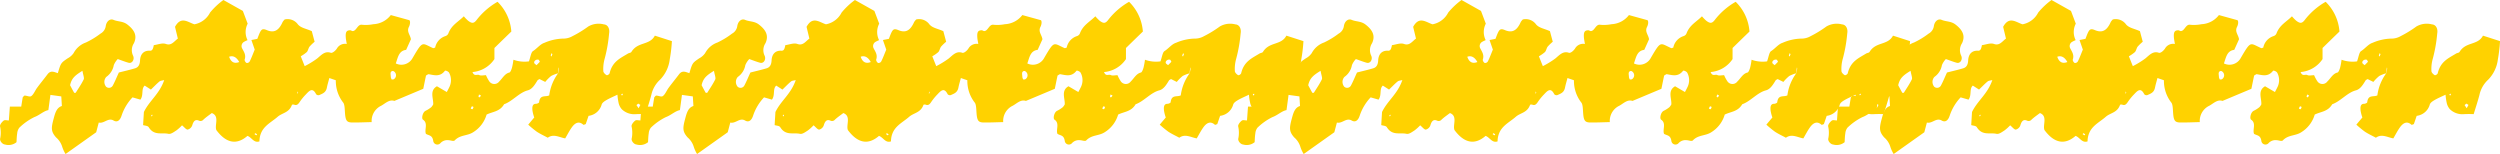 <svg xmlns="http://www.w3.org/2000/svg" width="278.5" height="17.158" viewBox="0 0 278.5 17.158"><g id="&#x30B0;&#x30EB;&#x30FC;&#x30D7;_659" data-name="&#x30B0;&#x30EB;&#x30FC;&#x30D7; 659" transform="translate(-559 -670.465)"><path id="&#x30D1;&#x30B9;_85" data-name="&#x30D1;&#x30B9; 85" d="M62.182,8.165a3.59,3.59,0,0,0-.787.3,4.681,4.681,0,0,0-.657.662c-.227-.116-.435-.218-.639-.319-.083.056-.185.083-.236.167-.292.481-.588.963-1.074,1.092-.972.255-1.694,1.213-2.634,1.546-.486.842-1.282.815-1.949,1.152a3.433,3.433,0,0,1-1.5,1.967c-.653.426-1.444.268-2.05.907-.134.139-.444-.014-.676-.019a1.044,1.044,0,0,0-.907.315.46.46,0,0,1-.81-.222c-.093-.68-.491-.6-.815-.8-.2-.467.278-1.171-.329-1.583-.185-.125-.051-.847.315-1a3.113,3.113,0,0,0,.611-.393,1.471,1.471,0,0,0,.213-.305c.046-.657-.444-1.532.417-2.023.31.181.657.389,1.1.643.093-.185.176-.329.245-.477A1.751,1.751,0,0,0,50.028,8.1c-.083-.148-.412-.282-.467-.213-.542.7-1.171.491-1.8.38-.079-.014-.171.079-.305.148-.1.467-.2.972-.305,1.476-1.106.467-2.161.907-3.221,1.352-.606-.208-1.055.347-1.56.583a1.872,1.872,0,0,0-.967,1.777c-.727.014-1.453.051-2.185.042-.6-.009-.727-.231-.787-1.069-.032-.407-.028-.981-.222-1.176a3.914,3.914,0,0,1-.8-2.458c-.222-.079-.435-.148-.722-.25-.106.407-.208.731-.273,1.065-.111.569-.5.676-.842.833a.333.333,0,0,1-.361-.1c-.4-.8-.773-.356-1.139.028a6.1,6.1,0,0,0-.7.861c-.171.259-.333.389-.6.282-.079-.032-.236-.023-.255.028-.315.884-1.074.87-1.592,1.324-.856.75-1.99,1.152-2.027,2.74-.634.2-.847-.444-1.333-.616-1.213,1.055-2.384.805-3.462-.643-.231-.551.393-1.555-.509-1.9-.31.236-.634.454-.93.727a.416.416,0,0,1-.5.12c-.375-.167-.6.009-.745.509a.737.737,0,0,1-.509.486c-.185.009-.375-.268-.634-.477a4.759,4.759,0,0,1-.634.574c-.278.176-.611.435-.884.375-.736-.162-1.592.236-2.189-.731-.111-.181-.412-.167-.629-.241.032-.546.06-1.023.088-1.458.62-1.282,1.736-1.995,2.263-3.559-.227.065-.407.056-.532.162-.31.255-.6.565-.949.9-.213-.139-.444-.287-.69-.444-.417.361-.1,1.06-.481,1.564-.236-.069-.523-.153-.879-.255a5.475,5.475,0,0,0-1.222,2.05c-.167.5-.467.778-.893.528-.6-.352-1.06.38-1.643.227-.106.4-.194.731-.287,1.083C9.6,15.524,8.483,16.32,7.3,17.158a3.815,3.815,0,0,1-.361-.778,2.239,2.239,0,0,0-.7-1.078c-.579-.662-.542-1.046-.259-2.1.176-.666.343-1.217.912-1.393-.023-.384-.042-.676-.065-1.069-.38-.051-.759-.106-1.213-.167-.069.537-.139,1.055-.227,1.694-.532.1-.986.569-1.564.778a6.488,6.488,0,0,0-1.671,1.18,1.184,1.184,0,0,0-.236.629c-.056.343-.06.7-.079.986A1.4,1.4,0,0,1,.559,16.1c-.31-.028-.62-.43-.537-.69A3.229,3.229,0,0,0,0,14.061c-.014-.2.231-.491.407-.625.134-.1.352-.019.579-.019.037-.514.069-.981.111-1.541H2.364c.056-.356.111-.7.167-1.037.074-.065.143-.19.218-.19.255,0,.565.185.741.051.264-.194.417-.616.639-.916.38-.514.782-1,1.166-1.509.361-.481.754-.245,1.148-.125C6.78,7.007,6.78,7.017,7.534,6.5A1.893,1.893,0,0,0,8.2,5.915a2.478,2.478,0,0,1,1.37-1.18,9.026,9.026,0,0,0,1.625-.99,1.133,1.133,0,0,0,.588-.866c.1-.551.5-.824.861-.666.5.213,1.032.13,1.537.514.745.574,1.148,1.213.736,2.087a1.413,1.413,0,0,0-.088,1.4c.185.43-.125.875-.486.782-.4-.106-.8-.268-1.227-.417a2.149,2.149,0,0,0-.44.676,2.03,2.03,0,0,1-.838,1.314.836.836,0,0,0-.019,1.092.481.481,0,0,0,.75-.139c.231-.43.421-.9.671-1.444.542-.139,1.176-.282,1.8-.467.333-.1.532-.343.56-.879.037-.754.463-1.115,1.088-1.083.25.014.352-.125.444-.62.454-.056.94-.278,1.352-.13.62.222.916-.305,1.328-.6-.111-.463-.218-.9-.315-1.31.676-1.24,1.439-.5,2.161-.282A2.462,2.462,0,0,0,23.4,1.4,8.151,8.151,0,0,1,24.886,0l2.166,1.217c.181.472.356.944.537,1.421a2.024,2.024,0,0,0-.014,1.833c-.13.06-.255.111-.375.181a.542.542,0,0,0-.236.722c.208.407.472.741.282,1.291a.493.493,0,0,0,.222.352.365.365,0,0,0,.352-.181c.2-.4.361-.838.555-1.31-.106-.31-.218-.629-.37-1.069l.662-.13c.4-1.06.472-1.217,1.078-.963.842.352,1.342-.023,1.74-.916a1.557,1.557,0,0,1,.231-.282,1.419,1.419,0,0,1,1.476.56c.347.4.921.463,1.541.745.069.255.185.694.315,1.18a4.966,4.966,0,0,0-.569.546c-.125.167-.162.449-.3.6a3.946,3.946,0,0,1-.676.472c.13.324.264.666.44,1.1a9.842,9.842,0,0,0,1.4-.861c.467-.393.861-.852,1.5-.629.19.065.537-.236.694-.486A1.035,1.035,0,0,1,38.628,4.9c-.051-.329-.1-.537-.111-.745-.037-.592.083-.782.5-.782.088,0,.176.088.264.088.44,0,.546-.8,1.069-.7a4.319,4.319,0,0,0,1.24-.065,2.593,2.593,0,0,0,1.944-1.018c.717.2,1.342.37,2.074.574.13.153.06.514-.046.722-.292.555.13.875.213,1.4-.176.389-.38.842-.532,1.18-.824.1-.916.856-1.152,1.513a1.417,1.417,0,0,0,1.87-.6c.028-.046.056-.1.083-.143,1.078-1.837.963-1.513,2.2-.963.037.019.093-.019.231-.056a1.684,1.684,0,0,1,1.139-1.282.521.521,0,0,0,.333-.3c.347-.93,1.078-1.268,1.722-1.907a4.5,4.5,0,0,0,.486.5c.43.319.643.319.986-.153A7.9,7.9,0,0,1,55.425.2a5.168,5.168,0,0,1,1.537,3.314c-.6.579-1.217,1.18-1.884,1.833V6.582a3.261,3.261,0,0,1-2.444,1.444c.2.532.518.222.736.329s.458.023.768.023a3.908,3.908,0,0,0,.338.639.68.68,0,0,0,1.134.065c.366-.352.62-.884,1.129-1,.125-.028.241-.347.3-.56a7.791,7.791,0,0,0,.157-.866,3.614,3.614,0,0,0,1.726.181c.167-.449.231-1.009.454-1.148.449-.282.81-.782,1.287-.926A5.526,5.526,0,0,1,62.71,4.3a2.031,2.031,0,0,0,1.065-.273,12.2,12.2,0,0,0,1.759-1.078,2.3,2.3,0,0,1,1.74-.231c.421.023.676.467.579,1.009a16.342,16.342,0,0,1-.491,2.8,4.161,4.161,0,0,0-.153,1.393c0,.162.213.37.366.454.079.042.315-.106.338-.222.31-1.319,1.222-1.68,2.041-2.185.125-.079.315-.069.389-.19.708-1.157,2.027-.7,2.606-1.805.722.231,1.291.417,1.9.611a17.082,17.082,0,0,1-.241,2.041,3.914,3.914,0,0,1-1.074,2.249,3.218,3.218,0,0,0-.977,1.7c-.19.722-.426,1.43-.643,2.143a10.477,10.477,0,0,0-1.208.009,2,2,0,0,1-1.444-.56,1.577,1.577,0,0,1-.356-.727,6.136,6.136,0,0,1-.125-.889c-.458.218-.842.38-1.213.592-.2.12-.477.282-.546.514a1.733,1.733,0,0,1-1.458,1.25c-.1.3-.208.616-.315.921-.106.028-.222.111-.273.065-.486-.43-.9-.208-1.25.259-.282.384-.509.838-.764,1.268-.676-.125-1.305-.542-1.939-.074-.407-.222-.828-.412-1.217-.666a10.841,10.841,0,0,1-.963-.791c.222-.268.417-.5.671-.8a4.166,4.166,0,0,1-.2-.778c-.032-.352-.032-.741.389-.745.12,0,.343-.093.352-.171.1-.893.708-.555,1.129-.768a5.308,5.308,0,0,1,1-2.476c.028-.153.065-.305.088-.463a.63.63,0,0,0-.019-.185c-.009.056-.023.111-.032.167l-.056.486Zm-53-.278c-.708.449-1.2.754-1.375,1.611.139.259.287.546.449.828.019.032.088.009.176.014.292-.477.629-.953.893-1.495.079-.162-.065-.5-.143-.958ZM25.525,6.322q.31.912,1.125.588Q26.192,6.086,25.525,6.322Zm34.246.94c.111-.116.241-.245.37-.38-.051-.079-.093-.213-.153-.231-.264-.074-.546.162-.472.37.032.088.13.13.255.241ZM43.632,8.854c.083-.009.181.014.25-.037a.513.513,0,0,0,.157-.7c-.065-.116-.222-.231-.319-.208-.324.079-.185.426-.185.68a.854.854,0,0,0,.1.268ZM71.1,11.539l-.2.167c.079.116.157.231.236.352.065-.125.134-.245.2-.37-.079-.051-.157-.1-.231-.148Zm-18.347.375c-.065-.023-.148-.088-.19-.056-.06.046-.083.162-.125.245.069.023.153.088.2.056S52.717,12,52.754,11.914ZM69.37,10.581c0-.051-.009-.1-.014-.148-.051.019-.1.042-.148.06.019.046.028.111.056.13s.069-.023.106-.042Zm-15.783.069-.227-.125a2.259,2.259,0,0,0-.056.255c0,.019.088.079.111.065a.943.943,0,0,0,.167-.19ZM16.981,12.9c-.009-.042-.014-.083-.023-.13-.032.023-.083.032-.1.069s.014.088.023.134c.032-.028.065-.051.1-.079ZM61.534,6.04c-.028-.042-.056-.079-.083-.12a1.826,1.826,0,0,0-.1.264c0,.028.051.079.079.116.037-.088.074-.176.106-.264ZM33.144,10.178c-.009.106-.014.19-.023.273.028-.037.074-.074.083-.116S33.171,10.247,33.144,10.178Zm-4.591,4.9c.028-.037.06-.074.088-.111a1.144,1.144,0,0,0-.2-.125c-.023-.009-.06.065-.088.1Z" transform="translate(559.001 670.465)" fill="#ffd200"></path><g id="img" transform="translate(629.353 670.465)"><path id="&#x30D1;&#x30B9;_85-2" data-name="&#x30D1;&#x30B9; 85" d="M62.182,8.165a3.59,3.59,0,0,0-.787.3,4.681,4.681,0,0,0-.657.662c-.227-.116-.435-.218-.639-.319-.083.056-.185.083-.236.167-.292.481-.588.963-1.074,1.092-.972.255-1.694,1.213-2.634,1.546-.486.842-1.282.815-1.949,1.152a3.433,3.433,0,0,1-1.5,1.967c-.653.426-1.444.268-2.05.907-.134.139-.444-.014-.676-.019a1.044,1.044,0,0,0-.907.315.46.46,0,0,1-.81-.222c-.093-.68-.491-.6-.815-.8-.2-.467.278-1.171-.329-1.583-.185-.125-.051-.847.315-1a3.113,3.113,0,0,0,.611-.393,1.471,1.471,0,0,0,.213-.305c.046-.657-.444-1.532.417-2.023.31.181.657.389,1.1.643.093-.185.176-.329.245-.477A1.751,1.751,0,0,0,50.028,8.1c-.083-.148-.412-.282-.467-.213-.542.7-1.171.491-1.8.38-.079-.014-.171.079-.305.148-.1.467-.2.972-.305,1.476-1.106.467-2.161.907-3.221,1.352-.606-.208-1.055.347-1.56.583a1.872,1.872,0,0,0-.967,1.777c-.727.014-1.453.051-2.185.042-.6-.009-.727-.231-.787-1.069-.032-.407-.028-.981-.222-1.176a3.914,3.914,0,0,1-.8-2.458c-.222-.079-.435-.148-.722-.25-.106.407-.208.731-.273,1.065-.111.569-.5.676-.842.833a.333.333,0,0,1-.361-.1c-.4-.8-.773-.356-1.139.028a6.1,6.1,0,0,0-.7.861c-.171.259-.333.389-.6.282-.079-.032-.236-.023-.255.028-.315.884-1.074.87-1.592,1.324-.856.75-1.99,1.152-2.027,2.74-.634.2-.847-.444-1.333-.616-1.213,1.055-2.384.805-3.462-.643-.231-.551.393-1.555-.509-1.9-.31.236-.634.454-.93.727a.416.416,0,0,1-.5.12c-.375-.167-.6.009-.745.509a.737.737,0,0,1-.509.486c-.185.009-.375-.268-.634-.477a4.759,4.759,0,0,1-.634.574c-.278.176-.611.435-.884.375-.736-.162-1.592.236-2.189-.731-.111-.181-.412-.167-.629-.241.032-.546.06-1.023.088-1.458.62-1.282,1.736-1.995,2.263-3.559-.227.065-.407.056-.532.162-.31.255-.6.565-.949.9-.213-.139-.444-.287-.69-.444-.417.361-.1,1.06-.481,1.564-.236-.069-.523-.153-.879-.255a5.475,5.475,0,0,0-1.222,2.05c-.167.5-.467.778-.893.528-.6-.352-1.06.38-1.643.227-.106.4-.194.731-.287,1.083C9.6,15.524,8.483,16.32,7.3,17.158a3.815,3.815,0,0,1-.361-.778,2.239,2.239,0,0,0-.7-1.078c-.579-.662-.542-1.046-.259-2.1.176-.666.343-1.217.912-1.393-.023-.384-.042-.676-.065-1.069-.38-.051-.759-.106-1.213-.167-.069.537-.139,1.055-.227,1.694-.532.1-.986.569-1.564.778a6.488,6.488,0,0,0-1.671,1.18,1.184,1.184,0,0,0-.236.629c-.056.343-.06.7-.079.986A1.4,1.4,0,0,1,.559,16.1c-.31-.028-.62-.43-.537-.69A3.229,3.229,0,0,0,0,14.061c-.014-.2.231-.491.407-.625.134-.1.352-.019.579-.019.037-.514.069-.981.111-1.541H2.364c.056-.356.111-.7.167-1.037.074-.065.143-.19.218-.19.255,0,.565.185.741.051.264-.194.417-.616.639-.916.38-.514.782-1,1.166-1.509.361-.481.754-.245,1.148-.125C6.78,7.007,6.78,7.017,7.534,6.5A1.893,1.893,0,0,0,8.2,5.915a2.478,2.478,0,0,1,1.37-1.18,9.026,9.026,0,0,0,1.625-.99,1.133,1.133,0,0,0,.588-.866c.1-.551.5-.824.861-.666.5.213,1.032.13,1.537.514.745.574,1.148,1.213.736,2.087a1.413,1.413,0,0,0-.088,1.4c.185.43-.125.875-.486.782-.4-.106-.8-.268-1.227-.417a2.149,2.149,0,0,0-.44.676,2.03,2.03,0,0,1-.838,1.314.836.836,0,0,0-.019,1.092.481.481,0,0,0,.75-.139c.231-.43.421-.9.671-1.444.542-.139,1.176-.282,1.8-.467.333-.1.532-.343.56-.879.037-.754.463-1.115,1.088-1.083.25.014.352-.125.444-.62.454-.056.94-.278,1.352-.13.62.222.916-.305,1.328-.6-.111-.463-.218-.9-.315-1.31.676-1.24,1.439-.5,2.161-.282A2.462,2.462,0,0,0,23.4,1.4,8.151,8.151,0,0,1,24.886,0l2.166,1.217c.181.472.356.944.537,1.421a2.024,2.024,0,0,0-.014,1.833c-.13.06-.255.111-.375.181a.542.542,0,0,0-.236.722c.208.407.472.741.282,1.291a.493.493,0,0,0,.222.352.365.365,0,0,0,.352-.181c.2-.4.361-.838.555-1.31-.106-.31-.218-.629-.37-1.069l.662-.13c.4-1.06.472-1.217,1.078-.963.842.352,1.342-.023,1.74-.916a1.557,1.557,0,0,1,.231-.282,1.419,1.419,0,0,1,1.476.56c.347.4.921.463,1.541.745.069.255.185.694.315,1.18a4.966,4.966,0,0,0-.569.546c-.125.167-.162.449-.3.6a3.946,3.946,0,0,1-.676.472c.13.324.264.666.44,1.1a9.842,9.842,0,0,0,1.4-.861c.467-.393.861-.852,1.5-.629.19.065.537-.236.694-.486A1.035,1.035,0,0,1,38.628,4.9c-.051-.329-.1-.537-.111-.745-.037-.592.083-.782.5-.782.088,0,.176.088.264.088.44,0,.546-.8,1.069-.7a4.319,4.319,0,0,0,1.24-.065,2.593,2.593,0,0,0,1.944-1.018c.717.2,1.342.37,2.074.574.13.153.06.514-.046.722-.292.555.13.875.213,1.4-.176.389-.38.842-.532,1.18-.824.1-.916.856-1.152,1.513a1.417,1.417,0,0,0,1.87-.6c.028-.046.056-.1.083-.143,1.078-1.837.963-1.513,2.2-.963.037.019.093-.019.231-.056a1.684,1.684,0,0,1,1.139-1.282.521.521,0,0,0,.333-.3c.347-.93,1.078-1.268,1.722-1.907a4.5,4.5,0,0,0,.486.5c.43.319.643.319.986-.153A7.9,7.9,0,0,1,55.425.2a5.168,5.168,0,0,1,1.537,3.314c-.6.579-1.217,1.18-1.884,1.833V6.582a3.261,3.261,0,0,1-2.444,1.444c.2.532.518.222.736.329s.458.023.768.023a3.908,3.908,0,0,0,.338.639.68.68,0,0,0,1.134.065c.366-.352.62-.884,1.129-1,.125-.028.241-.347.3-.56a7.791,7.791,0,0,0,.157-.866,3.614,3.614,0,0,0,1.726.181c.167-.449.231-1.009.454-1.148.449-.282.81-.782,1.287-.926A5.526,5.526,0,0,1,62.71,4.3a2.031,2.031,0,0,0,1.065-.273,12.2,12.2,0,0,0,1.759-1.078,2.3,2.3,0,0,1,1.74-.231c.421.023.676.467.579,1.009a16.342,16.342,0,0,1-.491,2.8,4.161,4.161,0,0,0-.153,1.393c0,.162.213.37.366.454.079.042.315-.106.338-.222.31-1.319,1.222-1.68,2.041-2.185.125-.079.315-.069.389-.19.708-1.157,2.027-.7,2.606-1.805.722.231,1.291.417,1.9.611a17.082,17.082,0,0,1-.241,2.041,3.914,3.914,0,0,1-1.074,2.249,3.218,3.218,0,0,0-.977,1.7c-.19.722-.426,1.43-.643,2.143a10.477,10.477,0,0,0-1.208.009,2,2,0,0,1-1.444-.56,1.577,1.577,0,0,1-.356-.727,6.136,6.136,0,0,1-.125-.889c-.458.218-.842.38-1.213.592-.2.12-.477.282-.546.514a1.733,1.733,0,0,1-1.458,1.25c-.1.3-.208.616-.315.921-.106.028-.222.111-.273.065-.486-.43-.9-.208-1.25.259-.282.384-.509.838-.764,1.268-.676-.125-1.305-.542-1.939-.074-.407-.222-.828-.412-1.217-.666a10.841,10.841,0,0,1-.963-.791c.222-.268.417-.5.671-.8a4.166,4.166,0,0,1-.2-.778c-.032-.352-.032-.741.389-.745.12,0,.343-.093.352-.171.1-.893.708-.555,1.129-.768a5.308,5.308,0,0,1,1-2.476c.028-.153.065-.305.088-.463a.63.63,0,0,0-.019-.185c-.009.056-.023.111-.032.167l-.056.486Zm-53-.278c-.708.449-1.2.754-1.375,1.611.139.259.287.546.449.828.019.032.088.009.176.014.292-.477.629-.953.893-1.495.079-.162-.065-.5-.143-.958ZM25.525,6.322q.31.912,1.125.588Q26.192,6.086,25.525,6.322Zm34.246.94c.111-.116.241-.245.37-.38-.051-.079-.093-.213-.153-.231-.264-.074-.546.162-.472.37.032.088.13.13.255.241ZM43.632,8.854c.083-.009.181.014.25-.037a.513.513,0,0,0,.157-.7c-.065-.116-.222-.231-.319-.208-.324.079-.185.426-.185.68a.854.854,0,0,0,.1.268ZM71.1,11.539l-.2.167c.079.116.157.231.236.352.065-.125.134-.245.2-.37-.079-.051-.157-.1-.231-.148Zm-18.347.375c-.065-.023-.148-.088-.19-.056-.06.046-.083.162-.125.245.069.023.153.088.2.056S52.717,12,52.754,11.914ZM69.37,10.581c0-.051-.009-.1-.014-.148-.051.019-.1.042-.148.06.019.046.028.111.056.13s.069-.023.106-.042Zm-15.783.069-.227-.125a2.259,2.259,0,0,0-.056.255c0,.019.088.079.111.065a.943.943,0,0,0,.167-.19ZM16.981,12.9c-.009-.042-.014-.083-.023-.13-.032.023-.083.032-.1.069s.014.088.023.134c.032-.028.065-.051.1-.079ZM61.534,6.04c-.028-.042-.056-.079-.083-.12a1.826,1.826,0,0,0-.1.264c0,.028.051.079.079.116.037-.088.074-.176.106-.264ZM33.144,10.178c-.009.106-.014.19-.023.273.028-.037.074-.074.083-.116S33.171,10.247,33.144,10.178Zm-4.591,4.9c.028-.037.06-.074.088-.111a1.144,1.144,0,0,0-.2-.125c-.023-.009-.06.065-.088.1Z" transform="translate(0.001 0)" fill="#ffd200"></path></g><g id="img-2" data-name="img" transform="translate(696.929 670.465)"><path id="&#x30D1;&#x30B9;_85-3" data-name="&#x30D1;&#x30B9; 85" d="M62.182,8.165a3.59,3.59,0,0,0-.787.3,4.681,4.681,0,0,0-.657.662c-.227-.116-.435-.218-.639-.319-.083.056-.185.083-.236.167-.292.481-.588.963-1.074,1.092-.972.255-1.694,1.213-2.634,1.546-.486.842-1.282.815-1.949,1.152a3.433,3.433,0,0,1-1.5,1.967c-.653.426-1.444.268-2.05.907-.134.139-.444-.014-.676-.019a1.044,1.044,0,0,0-.907.315.46.46,0,0,1-.81-.222c-.093-.68-.491-.6-.815-.8-.2-.467.278-1.171-.329-1.583-.185-.125-.051-.847.315-1a3.113,3.113,0,0,0,.611-.393,1.471,1.471,0,0,0,.213-.305c.046-.657-.444-1.532.417-2.023.31.181.657.389,1.1.643.093-.185.176-.329.245-.477A1.751,1.751,0,0,0,50.028,8.1c-.083-.148-.412-.282-.467-.213-.542.7-1.171.491-1.8.38-.079-.014-.171.079-.305.148-.1.467-.2.972-.305,1.476-1.106.467-2.161.907-3.221,1.352-.606-.208-1.055.347-1.56.583a1.872,1.872,0,0,0-.967,1.777c-.727.014-1.453.051-2.185.042-.6-.009-.727-.231-.787-1.069-.032-.407-.028-.981-.222-1.176a3.914,3.914,0,0,1-.8-2.458c-.222-.079-.435-.148-.722-.25-.106.407-.208.731-.273,1.065-.111.569-.5.676-.842.833a.333.333,0,0,1-.361-.1c-.4-.8-.773-.356-1.139.028a6.1,6.1,0,0,0-.7.861c-.171.259-.333.389-.6.282-.079-.032-.236-.023-.255.028-.315.884-1.074.87-1.592,1.324-.856.75-1.99,1.152-2.027,2.74-.634.2-.847-.444-1.333-.616-1.213,1.055-2.384.805-3.462-.643-.231-.551.393-1.555-.509-1.9-.31.236-.634.454-.93.727a.416.416,0,0,1-.5.12c-.375-.167-.6.009-.745.509a.737.737,0,0,1-.509.486c-.185.009-.375-.268-.634-.477a4.759,4.759,0,0,1-.634.574c-.278.176-.611.435-.884.375-.736-.162-1.592.236-2.189-.731-.111-.181-.412-.167-.629-.241.032-.546.06-1.023.088-1.458.62-1.282,1.736-1.995,2.263-3.559-.227.065-.407.056-.532.162-.31.255-.6.565-.949.9-.213-.139-.444-.287-.69-.444-.417.361-.1,1.06-.481,1.564-.236-.069-.523-.153-.879-.255a5.475,5.475,0,0,0-1.222,2.05c-.167.5-.467.778-.893.528-.6-.352-1.06.38-1.643.227-.106.4-.194.731-.287,1.083C9.6,15.524,8.483,16.32,7.3,17.158a3.815,3.815,0,0,1-.361-.778,2.239,2.239,0,0,0-.7-1.078c-.579-.662-.542-1.046-.259-2.1.176-.666.343-1.217.912-1.393-.023-.384-.042-.676-.065-1.069-.38-.051-.759-.106-1.213-.167-.069.537-.139,1.055-.227,1.694-.532.1-.986.569-1.564.778a6.488,6.488,0,0,0-1.671,1.18,1.184,1.184,0,0,0-.236.629c-.056.343-.06.7-.079.986A1.4,1.4,0,0,1,.559,16.1c-.31-.028-.62-.43-.537-.69A3.229,3.229,0,0,0,0,14.061c-.014-.2.231-.491.407-.625.134-.1.352-.019.579-.019.037-.514.069-.981.111-1.541H2.364c.056-.356.111-.7.167-1.037.074-.065.143-.19.218-.19.255,0,.565.185.741.051.264-.194.417-.616.639-.916.38-.514.782-1,1.166-1.509.361-.481.754-.245,1.148-.125C6.78,7.007,6.78,7.017,7.534,6.5A1.893,1.893,0,0,0,8.2,5.915a2.478,2.478,0,0,1,1.37-1.18,9.026,9.026,0,0,0,1.625-.99,1.133,1.133,0,0,0,.588-.866c.1-.551.5-.824.861-.666.5.213,1.032.13,1.537.514.745.574,1.148,1.213.736,2.087a1.413,1.413,0,0,0-.088,1.4c.185.43-.125.875-.486.782-.4-.106-.8-.268-1.227-.417a2.149,2.149,0,0,0-.44.676,2.03,2.03,0,0,1-.838,1.314.836.836,0,0,0-.019,1.092.481.481,0,0,0,.75-.139c.231-.43.421-.9.671-1.444.542-.139,1.176-.282,1.8-.467.333-.1.532-.343.56-.879.037-.754.463-1.115,1.088-1.083.25.014.352-.125.444-.62.454-.056.94-.278,1.352-.13.62.222.916-.305,1.328-.6-.111-.463-.218-.9-.315-1.31.676-1.24,1.439-.5,2.161-.282A2.462,2.462,0,0,0,23.4,1.4,8.151,8.151,0,0,1,24.886,0l2.166,1.217c.181.472.356.944.537,1.421a2.024,2.024,0,0,0-.014,1.833c-.13.06-.255.111-.375.181a.542.542,0,0,0-.236.722c.208.407.472.741.282,1.291a.493.493,0,0,0,.222.352.365.365,0,0,0,.352-.181c.2-.4.361-.838.555-1.31-.106-.31-.218-.629-.37-1.069l.662-.13c.4-1.06.472-1.217,1.078-.963.842.352,1.342-.023,1.74-.916a1.557,1.557,0,0,1,.231-.282,1.419,1.419,0,0,1,1.476.56c.347.4.921.463,1.541.745.069.255.185.694.315,1.18a4.966,4.966,0,0,0-.569.546c-.125.167-.162.449-.3.6a3.946,3.946,0,0,1-.676.472c.13.324.264.666.44,1.1a9.842,9.842,0,0,0,1.4-.861c.467-.393.861-.852,1.5-.629.19.065.537-.236.694-.486A1.035,1.035,0,0,1,38.628,4.9c-.051-.329-.1-.537-.111-.745-.037-.592.083-.782.5-.782.088,0,.176.088.264.088.44,0,.546-.8,1.069-.7a4.319,4.319,0,0,0,1.24-.065,2.593,2.593,0,0,0,1.944-1.018c.717.2,1.342.37,2.074.574.13.153.06.514-.046.722-.292.555.13.875.213,1.4-.176.389-.38.842-.532,1.18-.824.1-.916.856-1.152,1.513a1.417,1.417,0,0,0,1.87-.6c.028-.046.056-.1.083-.143,1.078-1.837.963-1.513,2.2-.963.037.019.093-.019.231-.056a1.684,1.684,0,0,1,1.139-1.282.521.521,0,0,0,.333-.3c.347-.93,1.078-1.268,1.722-1.907a4.5,4.5,0,0,0,.486.5c.43.319.643.319.986-.153A7.9,7.9,0,0,1,55.425.2a5.168,5.168,0,0,1,1.537,3.314c-.6.579-1.217,1.18-1.884,1.833V6.582a3.261,3.261,0,0,1-2.444,1.444c.2.532.518.222.736.329s.458.023.768.023a3.908,3.908,0,0,0,.338.639.68.68,0,0,0,1.134.065c.366-.352.62-.884,1.129-1,.125-.028.241-.347.3-.56a7.791,7.791,0,0,0,.157-.866,3.614,3.614,0,0,0,1.726.181c.167-.449.231-1.009.454-1.148.449-.282.81-.782,1.287-.926A5.526,5.526,0,0,1,62.71,4.3a2.031,2.031,0,0,0,1.065-.273,12.2,12.2,0,0,0,1.759-1.078,2.3,2.3,0,0,1,1.74-.231c.421.023.676.467.579,1.009a16.342,16.342,0,0,1-.491,2.8,4.161,4.161,0,0,0-.153,1.393c0,.162.213.37.366.454.079.042.315-.106.338-.222.31-1.319,1.222-1.68,2.041-2.185.125-.079.315-.069.389-.19.708-1.157,2.027-.7,2.606-1.805.722.231,1.291.417,1.9.611a17.082,17.082,0,0,1-.241,2.041,3.914,3.914,0,0,1-1.074,2.249,3.218,3.218,0,0,0-.977,1.7c-.19.722-.426,1.43-.643,2.143a10.477,10.477,0,0,0-1.208.009,2,2,0,0,1-1.444-.56,1.577,1.577,0,0,1-.356-.727,6.136,6.136,0,0,1-.125-.889c-.458.218-.842.38-1.213.592-.2.12-.477.282-.546.514a1.733,1.733,0,0,1-1.458,1.25c-.1.3-.208.616-.315.921-.106.028-.222.111-.273.065-.486-.43-.9-.208-1.25.259-.282.384-.509.838-.764,1.268-.676-.125-1.305-.542-1.939-.074-.407-.222-.828-.412-1.217-.666a10.841,10.841,0,0,1-.963-.791c.222-.268.417-.5.671-.8a4.166,4.166,0,0,1-.2-.778c-.032-.352-.032-.741.389-.745.12,0,.343-.093.352-.171.1-.893.708-.555,1.129-.768a5.308,5.308,0,0,1,1-2.476c.028-.153.065-.305.088-.463a.63.63,0,0,0-.019-.185c-.009.056-.023.111-.032.167l-.056.486Zm-53-.278c-.708.449-1.2.754-1.375,1.611.139.259.287.546.449.828.019.032.088.009.176.014.292-.477.629-.953.893-1.495.079-.162-.065-.5-.143-.958ZM25.525,6.322q.31.912,1.125.588Q26.192,6.086,25.525,6.322Zm34.246.94c.111-.116.241-.245.37-.38-.051-.079-.093-.213-.153-.231-.264-.074-.546.162-.472.37.032.088.13.13.255.241ZM43.632,8.854c.083-.009.181.014.25-.037a.513.513,0,0,0,.157-.7c-.065-.116-.222-.231-.319-.208-.324.079-.185.426-.185.68a.854.854,0,0,0,.1.268ZM71.1,11.539l-.2.167c.079.116.157.231.236.352.065-.125.134-.245.2-.37-.079-.051-.157-.1-.231-.148Zm-18.347.375c-.065-.023-.148-.088-.19-.056-.06.046-.083.162-.125.245.069.023.153.088.2.056S52.717,12,52.754,11.914ZM69.37,10.581c0-.051-.009-.1-.014-.148-.051.019-.1.042-.148.06.019.046.028.111.056.13s.069-.023.106-.042Zm-15.783.069-.227-.125a2.259,2.259,0,0,0-.056.255c0,.019.088.079.111.065a.943.943,0,0,0,.167-.19ZM16.981,12.9c-.009-.042-.014-.083-.023-.13-.032.023-.083.032-.1.069s.014.088.023.134c.032-.028.065-.051.1-.079ZM61.534,6.04c-.028-.042-.056-.079-.083-.12a1.826,1.826,0,0,0-.1.264c0,.028.051.079.079.116.037-.088.074-.176.106-.264ZM33.144,10.178c-.009.106-.014.19-.023.273.028-.037.074-.074.083-.116S33.171,10.247,33.144,10.178Zm-4.591,4.9c.028-.037.06-.074.088-.111a1.144,1.144,0,0,0-.2-.125c-.023-.009-.06.065-.088.1Z" transform="translate(0.001 0)" fill="#ffd200"></path></g><g id="img-3" data-name="img" transform="translate(762.653 670.465)"><path id="&#x30D1;&#x30B9;_85-4" data-name="&#x30D1;&#x30B9; 85" d="M62.182,8.165a3.59,3.59,0,0,0-.787.3,4.681,4.681,0,0,0-.657.662c-.227-.116-.435-.218-.639-.319-.083.056-.185.083-.236.167-.292.481-.588.963-1.074,1.092-.972.255-1.694,1.213-2.634,1.546-.486.842-1.282.815-1.949,1.152a3.433,3.433,0,0,1-1.5,1.967c-.653.426-1.444.268-2.05.907-.134.139-.444-.014-.676-.019a1.044,1.044,0,0,0-.907.315.46.46,0,0,1-.81-.222c-.093-.68-.491-.6-.815-.8-.2-.467.278-1.171-.329-1.583-.185-.125-.051-.847.315-1a3.113,3.113,0,0,0,.611-.393,1.471,1.471,0,0,0,.213-.305c.046-.657-.444-1.532.417-2.023.31.181.657.389,1.1.643.093-.185.176-.329.245-.477A1.751,1.751,0,0,0,50.028,8.1c-.083-.148-.412-.282-.467-.213-.542.7-1.171.491-1.8.38-.079-.014-.171.079-.305.148-.1.467-.2.972-.305,1.476-1.106.467-2.161.907-3.221,1.352-.606-.208-1.055.347-1.56.583a1.872,1.872,0,0,0-.967,1.777c-.727.014-1.453.051-2.185.042-.6-.009-.727-.231-.787-1.069-.032-.407-.028-.981-.222-1.176a3.914,3.914,0,0,1-.8-2.458c-.222-.079-.435-.148-.722-.25-.106.407-.208.731-.273,1.065-.111.569-.5.676-.842.833a.333.333,0,0,1-.361-.1c-.4-.8-.773-.356-1.139.028a6.1,6.1,0,0,0-.7.861c-.171.259-.333.389-.6.282-.079-.032-.236-.023-.255.028-.315.884-1.074.87-1.592,1.324-.856.75-1.99,1.152-2.027,2.74-.634.2-.847-.444-1.333-.616-1.213,1.055-2.384.805-3.462-.643-.231-.551.393-1.555-.509-1.9-.31.236-.634.454-.93.727a.416.416,0,0,1-.5.12c-.375-.167-.6.009-.745.509a.737.737,0,0,1-.509.486c-.185.009-.375-.268-.634-.477a4.759,4.759,0,0,1-.634.574c-.278.176-.611.435-.884.375-.736-.162-1.592.236-2.189-.731-.111-.181-.412-.167-.629-.241.032-.546.06-1.023.088-1.458.62-1.282,1.736-1.995,2.263-3.559-.227.065-.407.056-.532.162-.31.255-.6.565-.949.9-.213-.139-.444-.287-.69-.444-.417.361-.1,1.06-.481,1.564-.236-.069-.523-.153-.879-.255a5.475,5.475,0,0,0-1.222,2.05c-.167.5-.467.778-.893.528-.6-.352-1.06.38-1.643.227-.106.4-.194.731-.287,1.083C9.6,15.524,8.483,16.32,7.3,17.158a3.815,3.815,0,0,1-.361-.778,2.239,2.239,0,0,0-.7-1.078c-.579-.662-.542-1.046-.259-2.1.176-.666.343-1.217.912-1.393-.023-.384-.042-.676-.065-1.069-.38-.051-.759-.106-1.213-.167-.069.537-.139,1.055-.227,1.694-.532.1-.986.569-1.564.778a6.488,6.488,0,0,0-1.671,1.18,1.184,1.184,0,0,0-.236.629c-.056.343-.06.7-.079.986A1.4,1.4,0,0,1,.559,16.1c-.31-.028-.62-.43-.537-.69A3.229,3.229,0,0,0,0,14.061c-.014-.2.231-.491.407-.625.134-.1.352-.019.579-.019.037-.514.069-.981.111-1.541H2.364c.056-.356.111-.7.167-1.037.074-.065.143-.19.218-.19.255,0,.565.185.741.051.264-.194.417-.616.639-.916.38-.514.782-1,1.166-1.509.361-.481.754-.245,1.148-.125C6.78,7.007,6.78,7.017,7.534,6.5A1.893,1.893,0,0,0,8.2,5.915a2.478,2.478,0,0,1,1.37-1.18,9.026,9.026,0,0,0,1.625-.99,1.133,1.133,0,0,0,.588-.866c.1-.551.5-.824.861-.666.5.213,1.032.13,1.537.514.745.574,1.148,1.213.736,2.087a1.413,1.413,0,0,0-.088,1.4c.185.43-.125.875-.486.782-.4-.106-.8-.268-1.227-.417a2.149,2.149,0,0,0-.44.676,2.03,2.03,0,0,1-.838,1.314.836.836,0,0,0-.019,1.092.481.481,0,0,0,.75-.139c.231-.43.421-.9.671-1.444.542-.139,1.176-.282,1.8-.467.333-.1.532-.343.56-.879.037-.754.463-1.115,1.088-1.083.25.014.352-.125.444-.62.454-.056.94-.278,1.352-.13.62.222.916-.305,1.328-.6-.111-.463-.218-.9-.315-1.31.676-1.24,1.439-.5,2.161-.282A2.462,2.462,0,0,0,23.4,1.4,8.151,8.151,0,0,1,24.886,0l2.166,1.217c.181.472.356.944.537,1.421a2.024,2.024,0,0,0-.014,1.833c-.13.06-.255.111-.375.181a.542.542,0,0,0-.236.722c.208.407.472.741.282,1.291a.493.493,0,0,0,.222.352.365.365,0,0,0,.352-.181c.2-.4.361-.838.555-1.31-.106-.31-.218-.629-.37-1.069l.662-.13c.4-1.06.472-1.217,1.078-.963.842.352,1.342-.023,1.74-.916a1.557,1.557,0,0,1,.231-.282,1.419,1.419,0,0,1,1.476.56c.347.4.921.463,1.541.745.069.255.185.694.315,1.18a4.966,4.966,0,0,0-.569.546c-.125.167-.162.449-.3.6a3.946,3.946,0,0,1-.676.472c.13.324.264.666.44,1.1a9.842,9.842,0,0,0,1.4-.861c.467-.393.861-.852,1.5-.629.19.065.537-.236.694-.486A1.035,1.035,0,0,1,38.628,4.9c-.051-.329-.1-.537-.111-.745-.037-.592.083-.782.5-.782.088,0,.176.088.264.088.44,0,.546-.8,1.069-.7a4.319,4.319,0,0,0,1.24-.065,2.593,2.593,0,0,0,1.944-1.018c.717.2,1.342.37,2.074.574.13.153.06.514-.046.722-.292.555.13.875.213,1.4-.176.389-.38.842-.532,1.18-.824.1-.916.856-1.152,1.513a1.417,1.417,0,0,0,1.87-.6c.028-.046.056-.1.083-.143,1.078-1.837.963-1.513,2.2-.963.037.019.093-.019.231-.056a1.684,1.684,0,0,1,1.139-1.282.521.521,0,0,0,.333-.3c.347-.93,1.078-1.268,1.722-1.907a4.5,4.5,0,0,0,.486.5c.43.319.643.319.986-.153A7.9,7.9,0,0,1,55.425.2a5.168,5.168,0,0,1,1.537,3.314c-.6.579-1.217,1.18-1.884,1.833V6.582a3.261,3.261,0,0,1-2.444,1.444c.2.532.518.222.736.329s.458.023.768.023a3.908,3.908,0,0,0,.338.639.68.68,0,0,0,1.134.065c.366-.352.62-.884,1.129-1,.125-.028.241-.347.3-.56a7.791,7.791,0,0,0,.157-.866,3.614,3.614,0,0,0,1.726.181c.167-.449.231-1.009.454-1.148.449-.282.81-.782,1.287-.926A5.526,5.526,0,0,1,62.71,4.3a2.031,2.031,0,0,0,1.065-.273,12.2,12.2,0,0,0,1.759-1.078,2.3,2.3,0,0,1,1.74-.231c.421.023.676.467.579,1.009a16.342,16.342,0,0,1-.491,2.8,4.161,4.161,0,0,0-.153,1.393c0,.162.213.37.366.454.079.042.315-.106.338-.222.31-1.319,1.222-1.68,2.041-2.185.125-.079.315-.069.389-.19.708-1.157,2.027-.7,2.606-1.805.722.231,1.291.417,1.9.611a17.082,17.082,0,0,1-.241,2.041,3.914,3.914,0,0,1-1.074,2.249,3.218,3.218,0,0,0-.977,1.7c-.19.722-.426,1.43-.643,2.143a10.477,10.477,0,0,0-1.208.009,2,2,0,0,1-1.444-.56,1.577,1.577,0,0,1-.356-.727,6.136,6.136,0,0,1-.125-.889c-.458.218-.842.38-1.213.592-.2.12-.477.282-.546.514a1.733,1.733,0,0,1-1.458,1.25c-.1.3-.208.616-.315.921-.106.028-.222.111-.273.065-.486-.43-.9-.208-1.25.259-.282.384-.509.838-.764,1.268-.676-.125-1.305-.542-1.939-.074-.407-.222-.828-.412-1.217-.666a10.841,10.841,0,0,1-.963-.791c.222-.268.417-.5.671-.8a4.166,4.166,0,0,1-.2-.778c-.032-.352-.032-.741.389-.745.12,0,.343-.093.352-.171.1-.893.708-.555,1.129-.768a5.308,5.308,0,0,1,1-2.476c.028-.153.065-.305.088-.463a.63.63,0,0,0-.019-.185c-.009.056-.023.111-.032.167l-.056.486Zm-53-.278c-.708.449-1.2.754-1.375,1.611.139.259.287.546.449.828.019.032.088.009.176.014.292-.477.629-.953.893-1.495.079-.162-.065-.5-.143-.958ZM25.525,6.322q.31.912,1.125.588Q26.192,6.086,25.525,6.322Zm34.246.94c.111-.116.241-.245.37-.38-.051-.079-.093-.213-.153-.231-.264-.074-.546.162-.472.37.032.088.13.13.255.241ZM43.632,8.854c.083-.009.181.014.25-.037a.513.513,0,0,0,.157-.7c-.065-.116-.222-.231-.319-.208-.324.079-.185.426-.185.68a.854.854,0,0,0,.1.268ZM71.1,11.539l-.2.167c.079.116.157.231.236.352.065-.125.134-.245.2-.37-.079-.051-.157-.1-.231-.148Zm-18.347.375c-.065-.023-.148-.088-.19-.056-.06.046-.083.162-.125.245.069.023.153.088.2.056S52.717,12,52.754,11.914ZM69.37,10.581c0-.051-.009-.1-.014-.148-.051.019-.1.042-.148.06.019.046.028.111.056.13s.069-.023.106-.042Zm-15.783.069-.227-.125a2.259,2.259,0,0,0-.056.255c0,.019.088.079.111.065a.943.943,0,0,0,.167-.19ZM16.981,12.9c-.009-.042-.014-.083-.023-.13-.032.023-.083.032-.1.069s.014.088.023.134c.032-.028.065-.051.1-.079ZM61.534,6.04c-.028-.042-.056-.079-.083-.12a1.826,1.826,0,0,0-.1.264c0,.028.051.079.079.116.037-.088.074-.176.106-.264ZM33.144,10.178c-.009.106-.014.19-.023.273.028-.037.074-.074.083-.116S33.171,10.247,33.144,10.178Zm-4.591,4.9c.028-.037.06-.074.088-.111a1.144,1.144,0,0,0-.2-.125c-.023-.009-.06.065-.088.1Z" transform="translate(0.001 0)" fill="#ffd200"></path></g></g></svg>